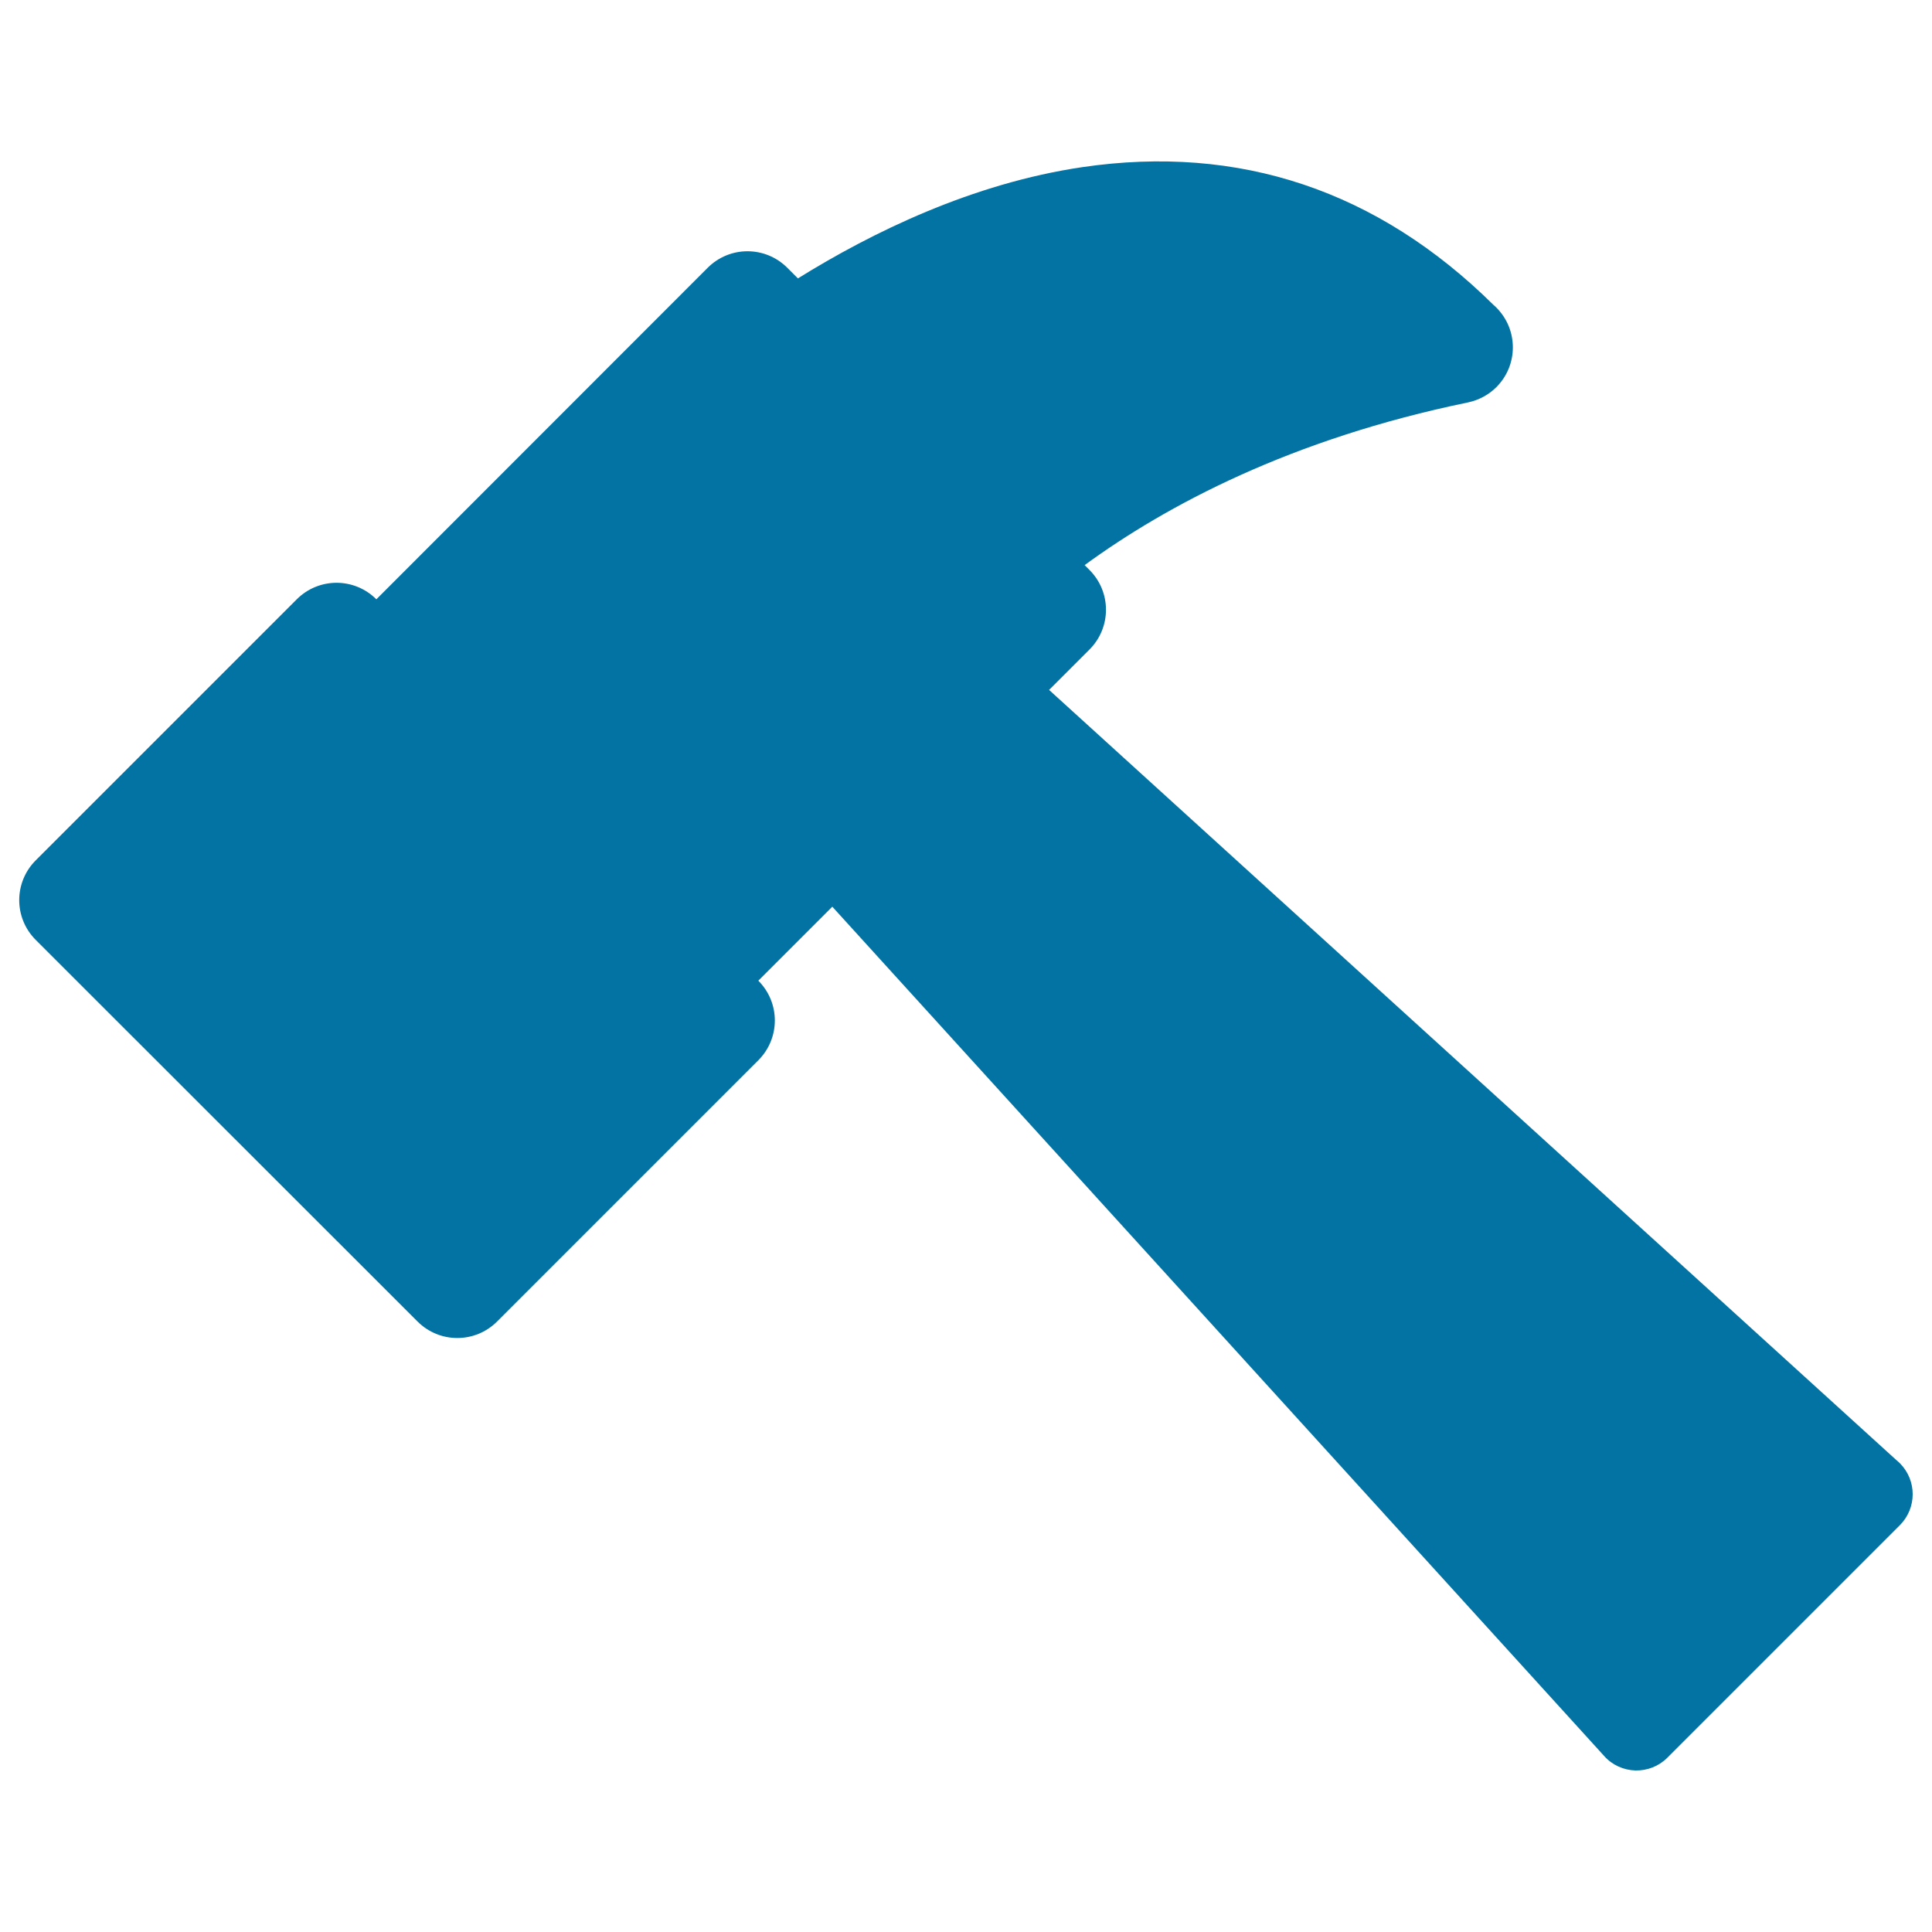 <svg xmlns="http://www.w3.org/2000/svg" viewBox="0 0 1000 1000" style="fill:#0273a2">
<title>Hammer SVG icon</title>
<g><path d="M983.4,757.4c-0.7-0.7-1.3-1.2-2-1.8L543,357.1l20.9-20.9c11.4-11.4,11.4-29.8,0-41.2l-2.5-2.5c42.3-30.9,106.7-65.3,198.4-84.2c5.7-1.2,10.8-4,14.7-7.9c0,0,0,0,0,0c11.4-11.4,11.4-29.8,0-41.2c-0.5-0.5-0.9-0.9-1.4-1.3c-60-59.3-131.6-83.3-212.8-71.4c-57.1,8.4-109,33.8-147.3,57.6l-5.5-5.5c-11.4-11.4-29.8-11.4-41.2,0L194.8,310.2c-11.4-11.4-29.8-11.4-41.2,0L18.5,445.3c-11.4,11.4-11.4,29.8,0,41.2L216.1,684c11.4,11.4,29.8,11.4,41.2,0l135.2-135.2c11.4-11.4,11.4-29.8,0-41.2l38.3-38.3L830.4,909c4.1,4.6,10,7.2,16.1,7.4c6.2,0.1,12.1-2.2,16.5-6.6l120.4-120.4c0,0,0,0,0,0C992.2,780.5,992.2,766.3,983.4,757.4z"/></g>
</svg>